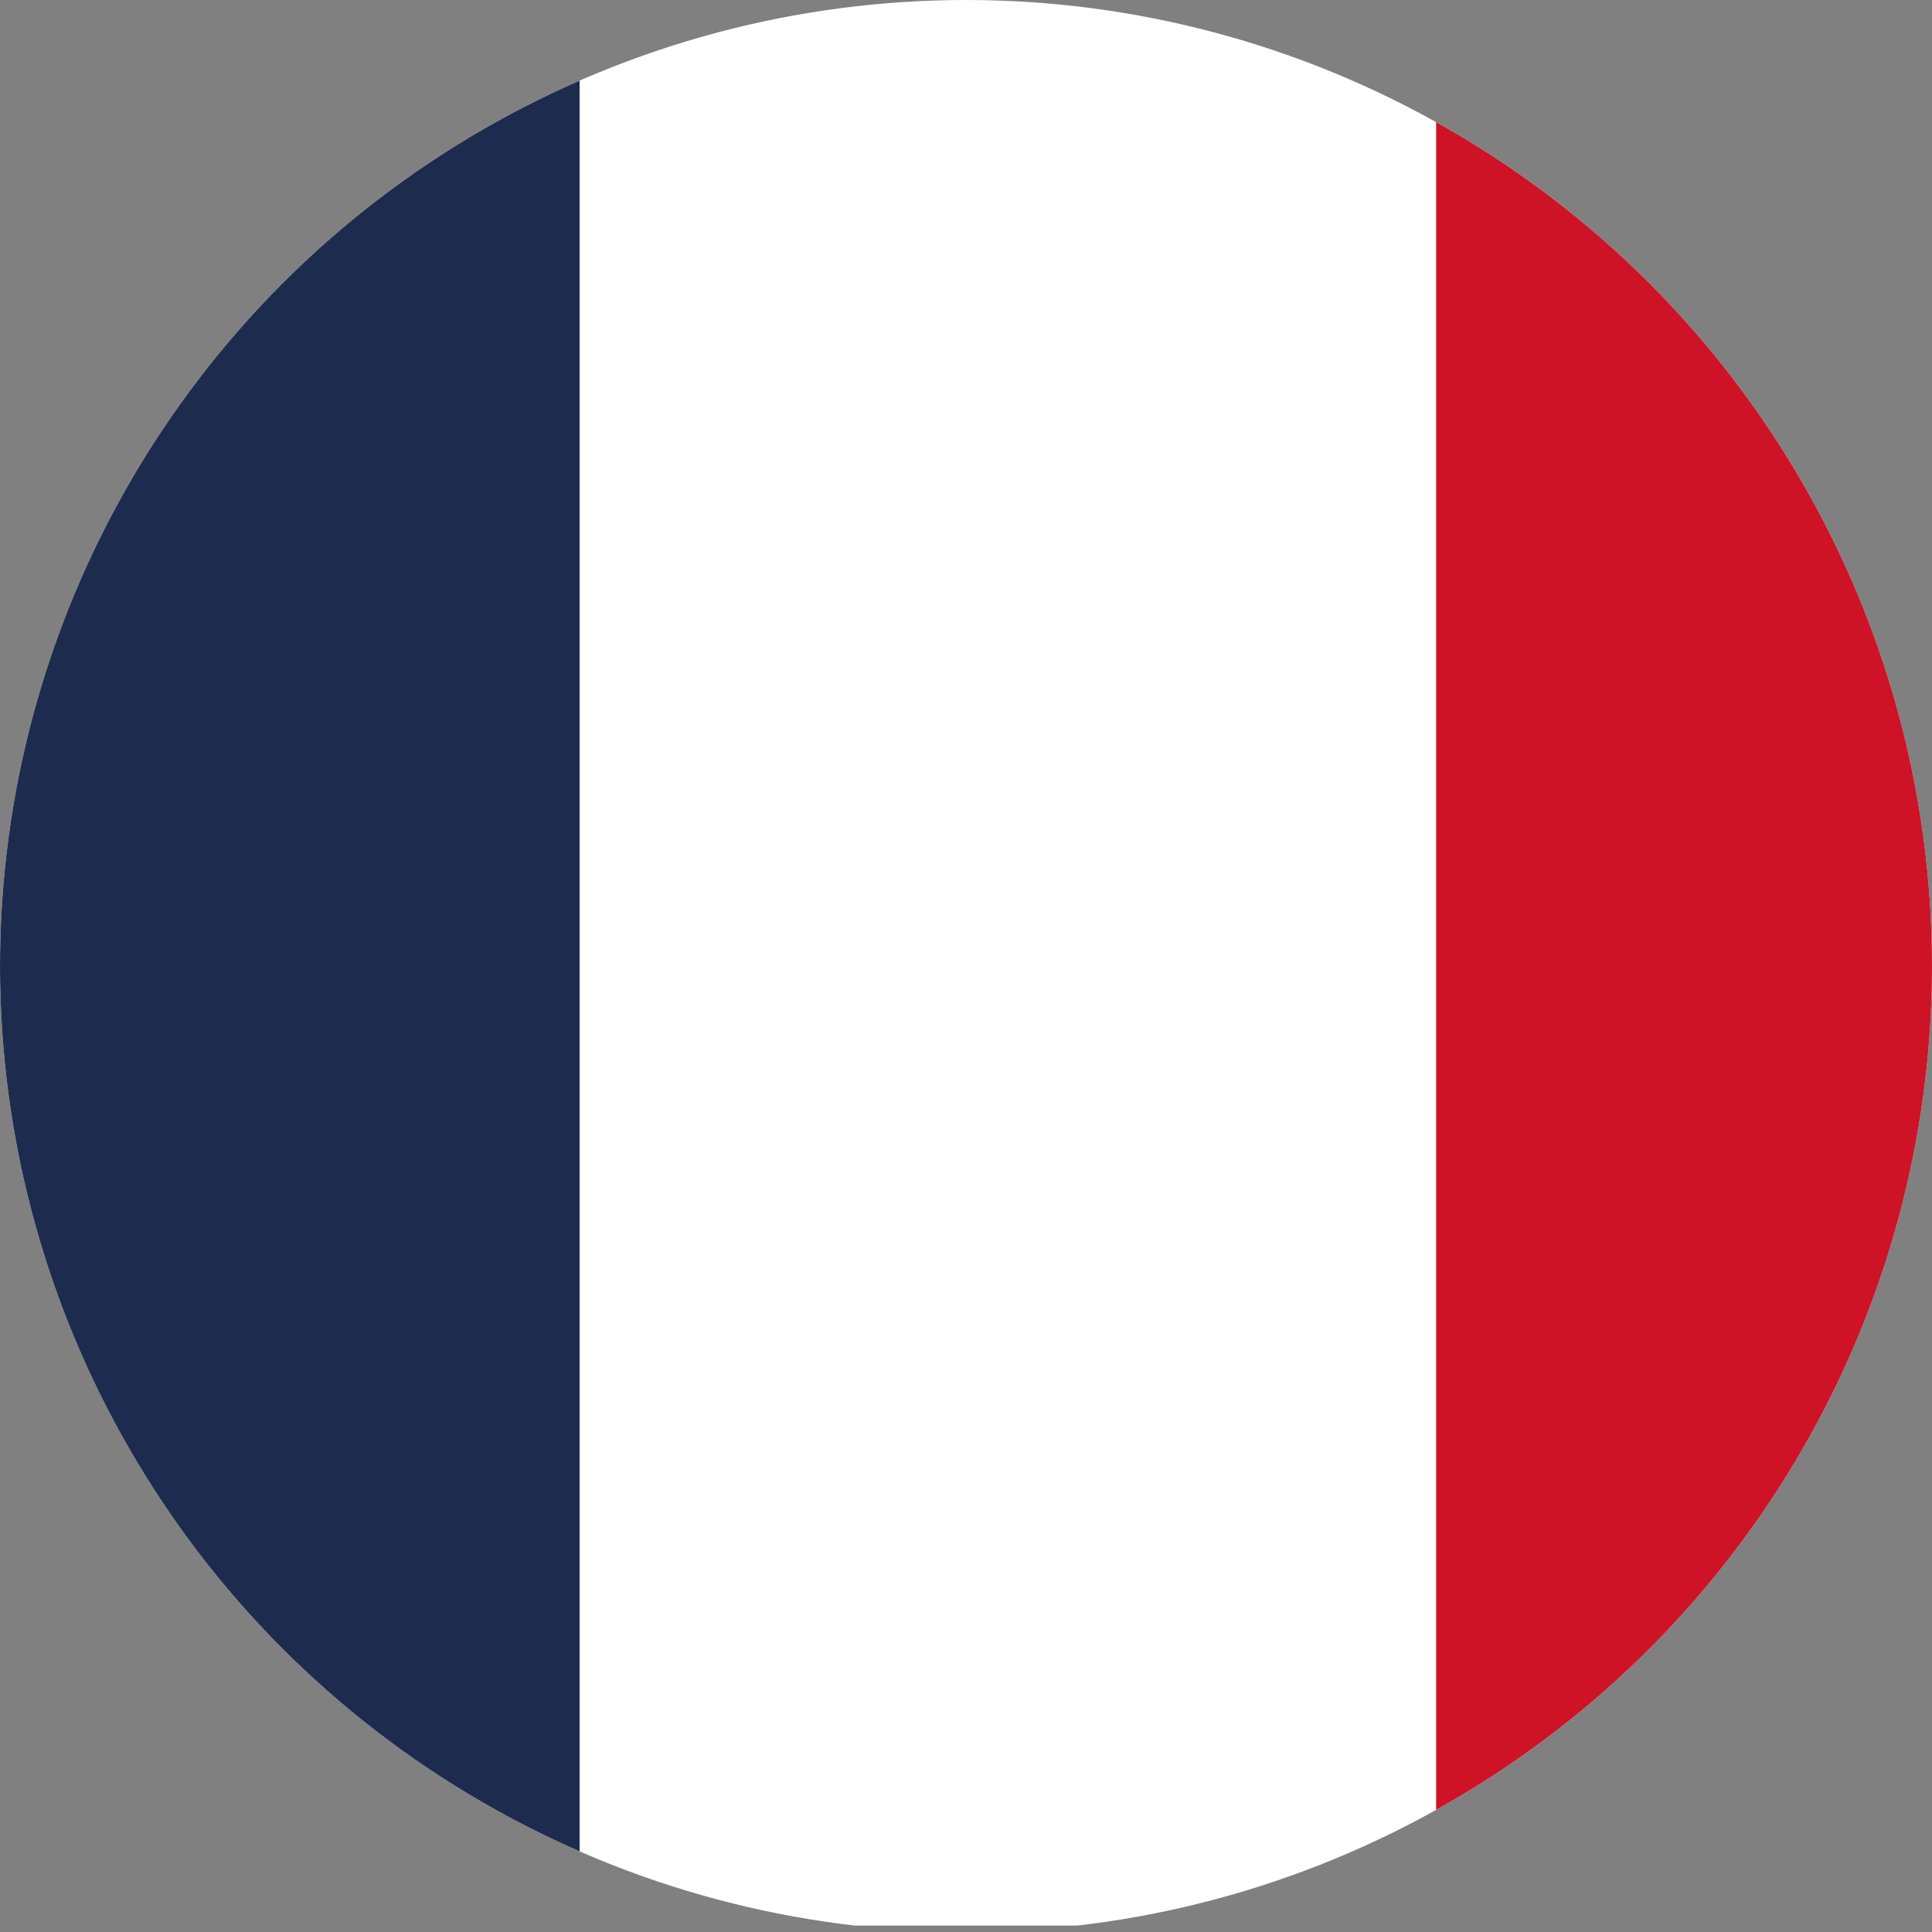 <?xml version="1.0" encoding="utf-8"?>
<!-- Generator: Adobe Illustrator 24.0.2, SVG Export Plug-In . SVG Version: 6.00 Build 0)  -->
<svg version="1.1" id="Layer_1" xmlns="http://www.w3.org/2000/svg" xmlns:xlink="http://www.w3.org/1999/xlink" x="0px" y="0px"
	 viewBox="0 0 30 30" style="enable-background:new 0 0 30 30;" xml:space="preserve">
<rect x="0" y="0" width="30" height="30" fill="#808080" stroke="none"/>
<style type="text/css">
	.st0{fill-rule:evenodd;clip-rule:evenodd;fill:#FFE90C;}
	.st1{fill-rule:evenodd;clip-rule:evenodd;fill:#283374;}
	.st2{fill-rule:evenodd;clip-rule:evenodd;fill:#DA0E15;}
	.st3{fill-rule:evenodd;clip-rule:evenodd;fill:#020203;}
	.st4{fill-rule:evenodd;clip-rule:evenodd;fill:#808181;stroke:#020203;stroke-width:4.1;}
	.st5{fill-rule:evenodd;clip-rule:evenodd;fill:#FFDF0C;stroke:#020203;}
	.st6{fill-rule:evenodd;clip-rule:evenodd;fill:#243E91;stroke:#020203;}
	.st7{fill-rule:evenodd;clip-rule:evenodd;fill:#E00814;stroke:#020203;}
	.st8{fill:none;stroke:#020203;stroke-width:2.3;}
	.st9{fill-rule:evenodd;clip-rule:evenodd;fill:#155C2A;stroke:#020203;}
	.st10{fill-rule:evenodd;clip-rule:evenodd;fill:#E52521;stroke:#020203;}
	.st11{fill-rule:evenodd;clip-rule:evenodd;fill:#155C2A;stroke:#020203;stroke-width:0.14;stroke-miterlimit:10;}
	.st12{fill:none;stroke:#020203;stroke-width:2.4;}
	.st13{fill-rule:evenodd;clip-rule:evenodd;fill:#E52521;stroke:#020203;stroke-width:0.3;}
	.st14{fill-rule:evenodd;clip-rule:evenodd;fill:#CFCECD;stroke:#020203;}
	.st15{fill-rule:evenodd;clip-rule:evenodd;fill:#E00814;stroke:#020203;stroke-width:0.7;}
	.st16{fill-rule:evenodd;clip-rule:evenodd;fill:#908F8A;stroke:#020203;stroke-width:4.5;}
	.st17{fill-rule:evenodd;clip-rule:evenodd;fill:#B74F17;stroke:#020203;stroke-width:1.8;}
	.st18{fill-rule:evenodd;clip-rule:evenodd;fill:#908F8A;stroke:#020203;stroke-width:3.3;}
	.st19{fill-rule:evenodd;clip-rule:evenodd;fill:#908F8A;stroke:#020203;stroke-width:3.1;}
	.st20{fill-rule:evenodd;clip-rule:evenodd;fill:#AACCED;}
	.st21{fill-rule:evenodd;clip-rule:evenodd;fill:#B6D16C;stroke:#020203;}
	.st22{fill-rule:evenodd;clip-rule:evenodd;fill:#FFFFFF;stroke:#020203;}
	.st23{fill-rule:evenodd;clip-rule:evenodd;fill:#020203;stroke:#020203;}
	.st24{fill-rule:evenodd;clip-rule:evenodd;fill:#B74F17;stroke:#020203;}
	.st25{fill-rule:evenodd;clip-rule:evenodd;fill:#FEDE09;stroke:#FEDE09;}
	.st26{fill-rule:evenodd;clip-rule:evenodd;fill:#51A2DA;}
	.st27{fill:none;stroke:#020203;}
	.st28{fill-rule:evenodd;clip-rule:evenodd;fill:#B9E0F8;}
	.st29{fill-rule:evenodd;clip-rule:evenodd;fill:#984215;}
	.st30{fill-rule:evenodd;clip-rule:evenodd;fill:#808181;stroke:#77280F;stroke-width:3.7;}
	.st31{fill-rule:evenodd;clip-rule:evenodd;fill:#984215;stroke:#77280F;stroke-width:5.3;}
	.st32{fill:none;stroke:#77280F;stroke-width:3.5;}
	.st33{fill:none;stroke:#77280F;stroke-width:3.1;}
	.st34{fill-rule:evenodd;clip-rule:evenodd;fill:#823011;}
	.st35{clip-path:url(#SVGID_2_);}
	.st36{fill-rule:evenodd;clip-rule:evenodd;fill:#FFFFFF;}
	.st37{fill-rule:evenodd;clip-rule:evenodd;fill:#1D2C4E;}
	.st38{fill-rule:evenodd;clip-rule:evenodd;fill:#CE1327;}
</style>
<symbol  id="New_Symbol_2" viewBox="-320 -240 640 480">
	<g>
		<path class="st0" d="M-320,240h640v-480h-640V240z"/>
		<path class="st1" d="M-320,0h640v-240h-640V0z"/>
		<path class="st2" d="M-320-120h640v-120h-640V-120z"/>
	</g>
	<g>
		<path class="st3" d="M-50.4-50.8l-72.6-76.5l-1.2,1.6l72.4,76.5l1.2-1.6H-50.4z M0-63.3l-94.8-100l-1.6,1.6l94.7,100L0-63.3z"/>
		<path class="st4" d="M-94.5-162.1l-8.9-8.9l-10.1-7.6l7.6,10.1l8.9,8.9L-94.5-162.1z"/>
		<path class="st4" d="M-118.9-123l-8.9-8.9l-10.1-7.6l7.6,10.1l8.9,8.9L-118.9-123z"/>
	</g>
	<path class="st5" d="M-112.1,125.2c0,0-8-215.4,23.9-215.4s47.8,22.7,47.8,22.7l-0.4,118.4L-112.1,125.2z"/>
	<path class="st6" d="M-92.6,105.1c0-11.3-3.6-172.7,12.4-172.7s39.9,11.3,39.9,11.3l-0.4,107.1L-92.6,105.1z"/>
	<path class="st7" d="M-82.2,94.2c0-11.3,2-139.1,18-139.1h23.9l-0.4,95.7L-82.2,94.2L-82.2,94.2z"/>
	<path class="st3" d="M-113.8,124l72.4-76.5l1.3,1.6l-72.4,76.5C-112.5,125.6-113.8,124-113.8,124z"/>
	<path class="st5" d="M-135.7,81.1c0,0-20.5-208.7,41.1-208.7c51.3,0,51.3,32.9,61.6,32.9l-10.3,76.9L-135.7,81.1L-135.7,81.1z"/>
	<g>
		<path class="st8" d="M-84.8,46.4c0.4,0,16,33.7,55,55.1"/>
		<path class="st9" d="M-91.2,78.2c5.4-2.5,8.9-5.4,12-8.8c-6.2,1.3-9.4,1.8-14.8,4.4c-5.4,2.5-9.6,6.4-12.9,9.5
			C-102.9,82-96.7,80.7-91.2,78.2z"/>
		<path class="st10" d="M-77.6,57.5c0.4-0.7,0.1-1.6-0.8-2.1s-1.9-0.3-2.3,0.4c-0.4,0.7,0,1.6,0.8,2.1C-79,58.4-78,58.2-77.6,57.5z"
			/>
		<path class="st9" d="M-60.5,99.7c-2.4-6-4.9-9.9-7.9-13.6c1.3,6.6,1.9,10.1,4.3,16c2.4,6,5.8,10.8,8.6,14.6
			C-56.8,112.4-58.1,105.7-60.5,99.7z"/>
		<path class="st9" d="M-68.5,100c-0.5-6-1.7-10.6-3.3-15.3c-0.4,5.8-0.7,8.7-0.2,14.7s2.2,11.8,3.6,16.4
			C-68.3,111.8-67.9,106-68.5,100z"/>
		<path class="st9" d="M-63.3,93.2c-3.1-3.6-5.7-5.2-8.4-6.2c2.7,5,4.1,7.7,7.2,11.3c3.1,3.6,6.4,5.3,9,6.6
			C-57.4,101.9-60.2,96.8-63.3,93.2z"/>
		<path class="st9" d="M-89.5,88.2c3.6-4.3,5.4-8.5,6.8-13.2c-4.7,3.2-7.2,4.7-10.9,9.1c-3.6,4.3-5.7,9.8-7.3,14.2
			C-97.9,95.7-93.1,92.5-89.5,88.2z"/>
		<path class="st9" d="M-96.8,54.7c4.5-3.6,6.9-7.4,8.8-11.6c-5.8,2.4-8.8,3.5-13.3,7.1c-4.5,3.6-7.3,8.5-9.4,12.5
			C-107.1,60.7-101.3,58.3-96.8,54.7z"/>
		<path class="st9" d="M-75.6,56.7c-3.6-5.8-7.5-9.7-12-13.4c2.2,6.4,3.1,9.6,6.7,15.4c3.6,5.8,8.8,10.6,13,14.3
			C-69.8,68.8-71.9,62.5-75.6,56.7z"/>
		<path class="st9" d="M-71.8,56.9c-5.8-4-10.8-6.1-16.2-7.7c5,5.1,7.4,7.8,13.1,11.8s12.3,6.4,17.4,8.2C-61,66-66,60.9-71.8,56.9z"
			/>
		<path class="st9" d="M-32.7,98.5c-2.5-2.9-4.8-4.6-7.3-6.1c2.1,3.5,3.1,5.3,5.6,8.1c2.5,2.9,5.5,4.9,7.8,6.6
			C-28.1,104.9-30.2,101.4-32.7,98.5z"/>
		<path class="st9" d="M-38.2,107.1c-1.4-3.1-3-5.4-4.8-7.7c0.9,3.1,1.3,4.6,2.7,7.7c1.4,3.1,3.5,6,5.1,8.3
			C-35.9,113.2-36.8,110.1-38.2,107.1z"/>
		<path class="st11" d="M-29.8,101.5c-2.5-1.4-4.4-1.9-6.3-2c2.5,2.2,3.8,3.4,6.3,4.9s4.9,1.9,6.8,2.2
			C-24.7,105.2-27.2,103-29.8,101.5z"/>
		<path class="st9" d="M-64.7,85.3c-4.5-2.7-8.2-4.3-12.1-5.7c4.1,3.3,6.2,5,10.7,7.7c4.5,2.7,9.3,4.6,13,6.1
			C-56.1,91.3-60.2,88-64.7,85.3z"/>
		<path class="st9" d="M-51.5,81.3c-6-3.6-11.1-5.3-16.4-6.6c5.2,4.9,7.8,7.4,13.8,11c6,3.6,12.5,5.5,17.7,7
			C-40.3,89.8-45.5,84.9-51.5,81.3z"/>
		<path class="st12" d="M-92.1,22.7c0.4,0.2-3.3,32,21,65"/>
		<path class="st10" d="M-54.9,89.6c0.4-0.7,0.1-1.6-0.8-2.1c-0.8-0.5-1.9-0.3-2.3,0.4c-0.4,0.7,0,1.6,0.8,2.1
			C-56.3,90.5-55.3,90.3-54.9,89.6z"/>
		<path class="st10" d="M-44.1,95.9c0.4-0.7,0.1-1.6-0.8-2.1c-0.8-0.5-1.9-0.3-2.3,0.4c-0.4,0.7,0,1.6,0.8,2.1
			C-45.5,96.8-44.5,96.6-44.1,95.9z"/>
		<path class="st10" d="M-74.2,74.7c0.3-0.5-0.2-1.3-1.2-1.8s-1.9-0.4-2.2,0.1c-0.3,0.5,0.2,1.3,1.2,1.8S-74.5,75.2-74.2,74.7z"/>
		<path class="st10" d="M-71,76.1c0.3-0.5-0.2-1.3-1.2-1.8s-1.9-0.4-2.2,0.1c-0.3,0.5,0.2,1.3,1.2,1.8S-71.3,76.6-71,76.1z"/>
		<path class="st10" d="M-72.9,73.1c0.3-0.5-0.2-1.3-1.2-1.8s-1.9-0.4-2.2,0.1c-0.3,0.5,0.2,1.3,1.2,1.8S-73.2,73.6-72.9,73.1z"/>
		<path class="st13" d="M-67.3,72.7c0.4-0.8,0-1.8-1-2.3s-2-0.2-2.4,0.7s0,1.8,1,2.3S-67.7,73.6-67.3,72.7L-67.3,72.7z"/>
		<path class="st13" d="M-65,75.1c0.3-0.8,0-1.8-1-2.3s-2-0.2-2.5,0.6s0,1.9,1,2.4s2,0.1,2.4-0.7H-65z"/>
		<path class="st13" d="M-64.5,74c0.4-0.8,0-1.9-1-2.3s-2-0.2-2.4,0.6s0,1.8,1,2.3S-64.9,74.8-64.5,74z"/>
	</g>
	<path class="st6" d="M-115.2,59.1c0-11-20.5-131.8,30.9-164.7c20.5-11,51.3,11,51.3,0l-10.3,87.9L-115.2,59.1z"/>
	<path class="st7" d="M-94.6,37.1c0-11-10.3-98.8,20.6-120.8c20.5-21.9,71.9-16,71.9-16l-41.1,81.9L-94.6,37.1L-94.6,37.1z"/>
	<path class="st3" d="M-136.2,82l94.8-100l1.7,1.6l-94.8,99.9l-1.6-1.6L-136.2,82z"/>
	<path class="st14" d="M-150.8,93.9l6-1.1l1.8-1.8c-0.2,0,1.8-1.8-0.7-4.2c-2.5-2.5-6,1.1-6,1.1s1.1-6,4.6-9.6
		c3.5-3.5,7.8-2.8,7.8-2.8s-4,3.3-1.1,6c3,2.7,4.2,0.7,4.2,0.7l3.5-3.5l2.5,2.5l-14.2,14.2l-1.1,6l-9.1,1.5L-150.8,93.9L-150.8,93.9
		z"/>
	<path class="st14" d="M-136.8,135.9l7.3-11.3l9.2-2.5l-6-3.9l11,0.4l5-3.6l1.8,2.8l-5,3.6l-3.9,11l-1.1-7.4l-5.7,8.2L-136.8,135.9
		L-136.8,135.9z"/>
	<path class="st7" d="M-107.2,129.1c0-0.6-0.8-1.1-1.7-1.1c-0.9,0-1.8,0.5-1.8,1.1c0,0.6,0.8,1.1,1.8,1.1
		C-108,130.2-107.2,129.7-107.2,129.1z M-109.7,126.7c0-10.7,8.4-56.3,9-57.5c0-1.3-1.9-1.9-2.8-0.3c-2.6,5.2-8.3,48-8.5,58
		c-0.1,4.1,1.5,4.4,3.3,4.4c1.5-0.1,3.3-1.1,3.3-2.4C-105.4,127.5-107.7,126.4-109.7,126.7z"/>
	<path class="st6" d="M-104,118.4c-0.3-0.6-1.3-0.9-2.2-0.7c-0.9,0.2-1.4,0.9-1.1,1.5c0.3,0.6,1.3,0.9,2.2,0.7
		C-104.2,119.8-103.7,119.1-104,118.4z M-107.5,116.7c2.8-21.6-6.5-54.9-6.4-56.2c-0.6-1.3-2.8-1.4-2.8,0.5
		c-0.5,1.2,10.2,31.3,7.2,56.6c1.9,4.1,3.6,4.1,5.3,3.5c1.4-0.4,2.6-1.9,2-3.2C-103.1,116.4-105.8,115.8-107.5,116.7z"/>
	<path class="st15" d="M-133.3,88.5c0-1-1-2-2.2-2s-2.2,1-2.2,2s1,1.8,2.2,1.8S-133.4,89.5-133.3,88.5L-133.3,88.5z M-136.5,84.5
		c0-17.9,10.5-93.9,11.3-95.8c0-2.2-2.3-3.2-3.5-0.4c-3.3,8.7-10.4,80-10.7,96.6c-0.1,6.9,1.9,7.4,4.2,7.3c1.9-0.1,4.1-1.9,4.1-4
		C-131.1,85.8-134,83.9-136.5,84.5L-136.5,84.5z"/>
	<path class="st6" d="M-127.9,79.3c-0.4-1-1.7-1.5-2.8-1.1c-1.1,0.3-1.8,1.5-1.4,2.4c0.4,1,1.7,1.5,2.9,1.2
		C-128.1,81.4-127.5,80.3-127.9,79.3z M-132.5,76.4c2.8-34.2-10-87.3-9.9-89.4c-0.8-2.1-3.6-2.4-3.6,0.7c-0.5,2,13.9,50,10.9,90
		c2.6,6.6,4.7,6.5,6.9,5.7c1.7-0.7,3.2-3,2.4-5C-126.8,76-130.3,75.1-132.5,76.4L-132.5,76.4z"/>
	<g>
		<path class="st3" d="M50.4-50.8l72.5-76.5l1.3,1.6L51.7-49.2L50.4-50.8z M0-63.3l94.8-100l1.6,1.6L1.7-61.7L0-63.3z"/>
		<path class="st4" d="M94.5-162.1l8.9-8.9l10.1-7.6l-7.6,10.1l-8.9,8.9L94.5-162.1z"/>
		<path class="st4" d="M118.9-123l8.9-8.9l10.1-7.6l-7.6,10.1l-8.9,8.9L118.9-123z"/>
	</g>
	<g>
		<path class="st5" d="M112.1,125.2c0,0,8-215.4-23.9-215.4S40.3-67.6,40.3-67.6l0.4,118.4L112.1,125.2z"/>
		<path class="st6" d="M92.6,105.1c0-11.3,3.6-172.7-12.4-172.7S40.3-56.2,40.3-56.2l0.4,107.1L92.6,105.1z"/>
		<path class="st7" d="M82.2,94.2c0-11.3-2-139.1-18-139.1H40.3l0.4,95.7L82.2,94.2L82.2,94.2z"/>
		<path class="st3" d="M113.8,124L41.4,47.5l-1.3,1.6l72.4,76.5C112.5,125.6,113.8,124,113.8,124z"/>
		<g>
			<path class="st9" d="M56.7,64.9c0,0,20.3-26,30.1-46.2c9.8-20.2,21.2-50.9,21.2-50.9s-6.5,30.3-18.8,54.5
				C73,52.9,56.6,63.2,56.7,64.9z"/>
			<path class="st9" d="M56,85.6c0,0,22.6-32.2,33-56.1c10.3-23.9,21.8-59.8,21.8-59.8s-5.6,34.5-18.7,63.4
				C74.8,69.5,55.8,83.7,56,85.6z"/>
			<path class="st9" d="M75.5,117.5c0,0,16-47.7,20.9-77.2c4.9-29.5,7.8-70.1,7.8-70.1s3.1,34.1-3.5,70.3
				C91.7,86.8,74.8,116,75.5,117.5z"/>
			<path class="st9" d="M61.1,119.6c0,0,22.2-42.4,30.8-71.1c8.6-28.8,16.7-70.4,16.7-70.4s-1.2,37.8-12.3,72.8
				C81.4,95.4,60.6,117.7,61.1,119.6z"/>
			<path class="st9" d="M87.8,106.2c0,0,11-45.6,13.8-72.8c2.8-27.2,3.5-64,3.5-64s3.8,29.7,0,63.2C99.6,75.6,87.2,105,87.8,106.2z"
				/>
			<path class="st9" d="M58.6,104.9c0,0,21.5-36.3,30.2-61.6c8.7-25.4,17.2-62.5,17.2-62.5s-2.1,34.4-13.2,65.2
				C77.8,85,58.2,103.1,58.6,104.9z"/>
			<path class="st9" d="M54.6,79.6c0,0,22.6-28.8,33-50.8c10.3-22.1,21.8-55.6,21.8-55.6s-5.6,32.8-18.7,59.4
				C73.4,66.1,54.4,77.8,54.6,79.6z"/>
			<path class="st9" d="M57.5,92.8c0,0,20.8-33.8,29.9-58.3c9.1-24.5,18.7-60.9,18.7-60.9s-3.9,34.5-15.4,64.1
				C75.4,75.2,57.3,91,57.5,92.8z"/>
			<path class="st9" d="M80.1,116.7c0,0,13.4-46.7,16.7-75.2c3.3-28.5,4.2-67.6,4.2-67.6s4.8,32.3,0.2,67.4
				C94.5,86.3,79.3,115.4,80.1,116.7z"/>
			<path class="st9" d="M61.7,128.4c0,0,19.6-44,26.6-73.4c7.1-29.4,13.1-71.5,13.1-71.5s0.5,37.7-8.7,73.5
				C80.1,102.6,61.1,126.5,61.7,128.4z"/>
			<path class="st9" d="M92.8,102.8c0,0,8.4-43.8,9.6-69.7c1.2-26-0.1-60.8-0.1-60.8s5.5,28,3.6,60
				C102.9,73.3,92.2,101.7,92.8,102.8z"/>
			<path class="st9" d="M59.2,110.2c0,0,19.6-37.9,26.6-63.9c7.1-26,13.1-63.6,13.1-63.6s0.5,34.4-8.7,65.9
				C77.6,88.8,58.6,108.5,59.2,110.2z"/>
		</g>
		<path class="st5" d="M135.7,81.1c0,0,20.5-208.7-41.1-208.7c-51.3,0-51.3,32.9-61.6,32.9l10.3,76.9L135.7,81.1L135.7,81.1z"/>
		<path class="st6" d="M115.2,59.1c0-11,20.5-131.8-30.9-164.7c-20.5-11-51.3,11-51.3,0l10.3,87.9L115.2,59.1z"/>
		<path class="st7" d="M94.6,37.1c0-11,10.3-98.8-20.6-120.8c-20.5-21.9-71.9-16-71.9-16l41.1,81.9L94.6,37.1L94.6,37.1z"/>
		<path class="st3" d="M136.2,82L41.4-18l-1.7,1.6l94.8,99.9l1.7-1.6V82z"/>
		<path class="st14" d="M150.8,93.9l-6-1.1L143,91c0.2,0-1.8-1.8,0.7-4.2c2.5-2.5,6,1.1,6,1.1s-1.1-6-4.6-9.6
			c-3.5-3.5-7.8-2.8-7.8-2.8s4,3.3,1.1,6c-3,2.7-4.2,0.7-4.2,0.7l-3.5-3.5l-2.5,2.5l14.2,14.2l1.1,6l9.1,1.5L150.8,93.9L150.8,93.9z
			"/>
		<path class="st14" d="M136.8,135.9l-7.3-11.3l-9.2-2.5l6-3.9l-11,0.4l-5-3.6l-1.8,2.8l5,3.6l3.9,11l1.1-7.4l5.7,8.2L136.8,135.9
			L136.8,135.9z"/>
		<path class="st7" d="M107.3,129.1c0-0.6,0.8-1.1,1.7-1.1c0.9,0,1.8,0.5,1.8,1.1c0,0.6-0.8,1.1-1.8,1.1S107.3,129.7,107.3,129.1z
			 M109.8,126.7c0-10.7-8.4-56.3-9-57.5c0-1.3,1.9-1.9,2.8-0.3c2.6,5.2,8.3,48,8.5,58c0.1,4.1-1.5,4.4-3.3,4.4
			c-1.5-0.1-3.3-1.1-3.3-2.4C105.5,127.5,107.8,126.4,109.8,126.7z"/>
		<path class="st6" d="M104,118.4c0.3-0.6,1.3-0.9,2.2-0.7c0.9,0.2,1.4,0.9,1.1,1.5c-0.3,0.6-1.3,0.9-2.2,0.7
			C104.2,119.8,103.7,119.1,104,118.4z M107.5,116.7c-2.8-21.6,6.5-54.9,6.4-56.2c0.6-1.3,2.8-1.4,2.8,0.5
			c0.5,1.2-10.2,31.3-7.2,56.6c-1.9,4.1-3.6,4.1-5.3,3.5c-1.4-0.4-2.6-1.9-2-3.2C103.1,116.4,105.8,115.8,107.5,116.7z"/>
		<path class="st15" d="M133.4,88.5c0-1,1-2,2.1-2c1.2,0,2.2,1,2.2,2s-1,1.8-2.2,1.8S133.4,89.5,133.4,88.5z M136.4,84.5
			c-2.4-32.1-6.1-64-11.2-95.8c0-2.2,2.3-3.2,3.5-0.4c3.3,8.7,10.4,80,10.7,96.6c0.1,6.9-1.9,7.4-4.2,7.3c-1.9-0.1-4.1-1.9-4.1-4
			C131.1,85.8,134,83.9,136.4,84.5L136.4,84.5z"/>
		<path class="st6" d="M127.9,79.3c0.4-1,1.7-1.5,2.8-1.1c1.1,0.3,1.8,1.5,1.4,2.4c-0.4,1-1.7,1.5-2.9,1.2
			C128.1,81.4,127.5,80.3,127.9,79.3z M132.5,76.4c-2.8-34.2,10-87.3,9.9-89.4c0.8-2.1,3.6-2.4,3.6,0.7c0.5,2-13.9,50-10.9,90
			c-2.6,6.6-4.7,6.5-6.9,5.7c-1.7-0.7-3.2-3-2.4-5C126.8,76,130.3,75.1,132.5,76.4L132.5,76.4z"/>
	</g>
	<g>
		<path class="st7" d="M-32.9-182.6c9.5-5.9,21.3-5.9,30.8,0v87.9h-20.5C-12.4-127.6-12.4-160.6-32.9-182.6L-32.9-182.6z"/>
		<path class="st6" d="M-16.7-96.6c0-61.9-14.9-75.7-14.9-88.2c6.2,0,10.3,5.8,14.9,13.8c6.2,12.5,6.8,75.4,6.2,74.4H-16.7z"/>
		<path class="st6" d="M-29.1-96.6c-0.3-36.2-15.7-69.7-12.8-77.1c3.3-6.7,12.8,15.2,25.2,2.8c6.2,12.4,6.8,75.3,6.2,74.4
			L-29.1-96.6L-29.1-96.6z"/>
		<path class="st5" d="M-27.7-91.4c0-40.7-14.2-43.4-14.2-54.3c6.2,0,14.2,5.9,14.2,5.4c6.2,8.2,6.8,49.5,6.2,48.9H-27.7z"/>
		<path class="st5" d="M-40.1-91.4c-0.3-23.8-15.3-44-12.4-48.9c3.3-4.3,12.4,8.2,24.8,0c6.2,8.2,6.8,49.5,6.2,48.9H-40.1z"/>
		<path class="st7" d="M32.9-182.6c-9.5-5.9-21.3-5.9-30.8,0v87.9h20.5C12.4-127.6,12.4-160.6,32.9-182.6L32.9-182.6z"/>
		<path class="st6" d="M16.7-96.6c0-61.9,14.9-75.7,14.9-88.2c-6.2,0-10.3,5.8-14.9,13.8c-6.2,12.5-6.8,75.4-6.2,74.4H16.7z"/>
		<path class="st6" d="M29.1-96.6c0.3-36.2,15.7-69.7,12.8-77.1c-3.3-6.7-12.8,15.2-25.2,2.8c-6.2,12.4-6.8,75.3-6.2,74.4L29.1-96.6
			L29.1-96.6z"/>
		<path class="st5" d="M27.7-91.4c0-40.7,14.2-43.4,14.2-54.3c-6.2,0-14.2,5.9-14.2,5.4c-6.2,8.2-6.8,49.5-6.2,48.9H27.7z"/>
		<path class="st5" d="M40.1-91.4c0.3-23.8,15.3-44,12.4-48.9c-3.3-4.3-12.4,8.2-24.8,0c-6.2,8.2-6.8,49.5-6.2,48.9H40.1z"/>
	</g>
	<g>
		<path class="st16" d="M-78.4-101.6l-10.8-7.8l10.8-7.8l5.4,3.9l2.7-3.9l2.7-7.8l2.7,7.8l2.7,3.9H82v7.8H-62.2l-2.7,3.9
			c0,3.9,0.6,7.8,2.7,7.8h10.8c0,3.9-5.4,11.7-16.1,11.7c-10.8,0-16.1-7.8-16.1-11.7H-73c2.1,0,2.7-3.9,2.7-7.8l-2.7-3.9
			L-78.4-101.6L-78.4-101.6z"/>
		<path class="st17" d="M-46.8-120.4h94.3v-4.8h-94.2L-46.8-120.4z M-46.8-115.6h94.3v-4.8h-94.2L-46.8-115.6z M-46.8-110.9h94.3
			v-4.8h-94.2L-46.8-110.9z M-46.8-106.1h94.3v-4.8h-94.2L-46.8-106.1z M-46.8-101.3h94.3v-4.8h-94.2L-46.8-101.3z M-46.8-96.5h94.3
			v-4.8h-94.2L-46.8-96.5z M-46.8-91.7h94.3v-4.8h-94.2L-46.8-91.7z"/>
		<path class="st18" d="M-42.3-91.5l34.4-33.5h4.9l-34.4,33.5L-42.3-91.5L-42.3-91.5z"/>
		<path class="st18" d="M-42.3-125.9l34.4,33.5h4.9l-34.4-33.5L-42.3-125.9L-42.3-125.9z"/>
		<path class="st19" d="M-41.3-91.5v-33.5h5v33.5C-36.4-91.5-41.3-91.5-41.3-91.5z"/>
		<path class="st18" d="M2-91.5l34.4-33.5h4.9L6.9-91.5L2-91.5L2-91.5z"/>
		<path class="st18" d="M2-125.9l34.4,33.5h4.9L6.9-125.9L2-125.9L2-125.9z"/>
		<path class="st19" d="M37.5-91.5v-33.5h5v33.5C42.4-91.5,37.5-91.5,37.5-91.5z"/>
		<path class="st19" d="M3.1-91.5v-33.5h5v33.5C8-91.5,3.1-91.5,3.1-91.5z"/>
		<path class="st19" d="M-6.9-91.5v-33.5h5v33.5C-2-91.5-6.9-91.5-6.9-91.5z"/>
	</g>
	<g>
		<path class="st5" d="M69.8,4.1c0-54.6-32.2-98.8-71.9-98.8S-74.1-50.4-74.1,4.1S-41.9,103-2.1,103S69.8,58.7,69.8,4.1L69.8,4.1z
			 M59.5,4.1c0-48.5-27.6-87.9-61.7-87.9S-63.8-44.4-63.8,4.1C-63.8,52.7-36.2,92-2.1,92S59.5,52.7,59.5,4.1L59.5,4.1z"/>
		<path class="st5" d="M25.9,95.2c-8.6,5-18.1,7.8-28,7.8s-19.4-2.8-28-7.8l4.1-10.2c14.8,9.1,33.1,9.1,48,0L25.9,95.2L25.9,95.2z"
			/>
		<path class="st5" d="M26.1-84.3c-8.6-5-18.1-7.8-28-7.8s-19.4,2.8-28,7.8l4.1,10.2c14.8-9.1,33.1-9.1,48,0L26.1-84.3L26.1-84.3z"
			/>
	</g>
	<path class="st20" d="M59.6,4.1c0-48.5-27.7-87.8-61.7-87.8S-63.7-44.4-63.7,4.1s27.6,88,61.6,88S59.6,52.7,59.6,4.1L59.6,4.1z"/>
	<path class="st21" d="M59.5,4.1c0.6-16.5-2.7-24.6-6.9-41.7c-1.1-1.9-6.4,4-9.5,6.9s-4.5-2.6-8.5,1.9c-3.9,4.6-6.4-1.2-9.3,2.6
		s-29.8,4.3-29.8,4.7c2.7,1.4,16.4-0.1,14.2,6.9c-2.5,7.3-18,0.2-20.1,9.5c-1.4,9.3-31.1,9.7-33.2,11.9c0.9-3.5,23.1-5,22.6-14
		c-0.5-3.7-21.9-4.8-24-7.9c-1.7-3.9,16.8,1.1,17.5-3.7c0-2-2.7,0-12.4-3.1c-4.9-1.5,8.9-6.4,3.7-9.1c-5.2-2.7-16.4-3.8-15.9-5
		c1.7-5.6,25.9-12.2,23.5-13.1c-8.6-4.1-13.1-6.8-17.2-9.1c-12.1,18.1-18.4,39.9-18,62.1c18.4,7.1,14.5,8.6,48.5,8.6
		S29.9,11.3,59.5,4.1L59.5,4.1z"/>
	<path class="st22" d="M59.5,4.1C54.9,4.1,50,2,45,2c-5,0-10.2,2.2-15.4,2.2S18.5,1.3,13.1,1.3C7.7,1.3,3,4.1-2.4,4.1
		S-13.2,2-18.5,2s-10.6,2.2-15.8,2.2S-44.5,2-49.5,2s-9.7,2.2-14.3,2.2c0,12.1,1.7,23.6,4.9,34.2c15.7-1.2,6.4,9.7,15.7,9.7
		c5.5,0.3,10.8-1.9,14.7-6.1c1.4,0,8.4,7.1,16.2,6.1c7.8-1,4.9-16.9,15.3-17.7c5.2-4.2,8.3-6.9,15.5-8.6c10.3-1,39.7,1.6,39.8,0.1
		C59.1,16,59.5,10.1,59.5,4.1L59.5,4.1z"/>
	<path class="st23" d="M7.2-47c0,2.7,2.7,4.6,2.7,8.9s-2.4,4.5-2.5,8.5c0,1.7,2.1,3.4,3,3.6c0.9,0.2,1.7-3.6,1.7-4.4s-0.9,2-1.7,2.1
		c-0.8,0-2.5-0.3-2.5-1.1c0-1.6,3-3.6,2.7-9.1c-0.2-5.4-2.5-7-2.5-8.6c0-1.6,1-6.1,1-6.1S7.2-49.7,7.2-47L7.2-47z"/>
	<path class="st23" d="M15.8-46.6c0,2.7-2.7,4.6-2.7,8.9s2.4,4.5,2.5,8.5c0.2,1.9-2.4,3.2-3.3,3.3c-0.9,0.1-2-3.8-2-4.6
		s1.1,2.5,1.9,2.5c0.8,0,2.9-0.3,2.9-1.1c0-1.6-3-3.6-2.7-9.1c0.2-5.4,2.5-7,2.5-8.6c0-1.6-1-6.1-1-6.1S15.8-49.3,15.8-46.6
		L15.8-46.6z"/>
	<path class="st3" d="M13-24.9c0-1.3-0.7-2.4-1.5-2.4s-1.4,1.1-1.4,2.5s0.6,2.4,1.4,2.4S13-23.5,13-24.9z M30-33.9h0.4v-19.5h-0.5
		L30-33.9z M34.1-32.3h0.5V-52h-0.5V-32.3z"/>
	<path class="st3" d="M32.6-41.2v0.5l4-0.7v-0.5L32.6-41.2z"/>
	<path class="st24" d="M-24.6-46.9c0,0,15.1-7.1,18.4-11.3c3.2-4.2,2-4.2,2-4.2l33.5-1.4c0,2.1,5.9,2.1,7.3,7.1
		c1.3,4.9,1.3,6.3,1.3,6.3l-10.5-3.5l0.6,6.3h-9.2l-1.3-6.3l-19.7,0.7L-1-36.3L-4.9-37l-0.6-16.1C-6.2-53.1-23.9-48.2-24.6-46.9
		L-24.6-46.9z"/>
	<path class="st25" d="M-54.9,54.1c0,0,21.9,6.9,53.4,6.4c31.6-0.5,53.4-7.9,53-7.9s-6,11.4-6,11.4S23.2,70.5-2,71
		c-25.1,0.5-46.9-5-46.4-5.5L-54.9,54.1L-54.9,54.1z"/>
	<path class="st26" d="M-14,70.2l13.6,0.2l0.2-7.9l-13.6-0.3L-14,70.2z M-45.2,65.9L-50,58l16.2,2l-1.3,7.7l-10.1-2L-45.2,65.9z
		 M-31.5,68.9l13.6,1.1l0.6-7.8L-30.8,61L-31.5,68.9z M17.4,69.6l-13.5,1l-0.5-8l13.5-0.8L17.4,69.6z M46.6,64.6l4.9-9.6l-14.6,3.6
		l1.6,7.7l8-1.6L46.6,64.6z M34.8,67.6l-13.4,1.7l-1-7.8l13.5-1.8L34.8,67.6z"/>
	<path class="st5" d="M-1.5,49.6L-2.9,58l-4.4-7.1l1.6,8.4l-6.6-4.8l4.4,7l-7.8-1.7l6.7,4.7l-7.8,1.5l7.8,1.6l-6.7,4.7l7.8-1.7
		l-4.5,7l6.6-4.8l-1.6,8.4l4.4-7.1l1.4,8.4L0,74.1l4.3,7.1l-1.6-8.4l6.6,4.8l-4.5-7l7.8,1.7L6,67.6l7.8-1.6L6,64.4l6.7-4.7l-7.8,1.7
		l4.5-7l-6.6,4.8l1.6-8.4L0,58L-1.5,49.6z"/>
	<path class="st5" d="M10.1,71.3c0-4.6-3.8-8.4-8.4-8.4s-8.4,3.7-8.4,8.4s3.8,8.4,8.4,8.4S10.1,75.9,10.1,71.3L10.1,71.3z"/>
	<path class="st3" d="M0.7,69.4c0-0.5-1.3-1-2.8-1s-2.8,0.5-2.8,1s1.2,1,2.8,1S0.7,70,0.7,69.4z M6.7,69.4c0-0.5-0.9-1-2-1
		s-2.2,0.5-2.2,1c0,0.6,1,1,2.1,1S6.7,70,6.7,69.4z"/>
	<path class="st27" d="M0.4,66L1,65.6c-1.4,0.9-0.8,0.5,1.4-1.6c1.3,0.7,1.5,1.4,2.3,2.3"/>
	<path class="st27" d="M-5.2,61.5l0.5-0.5c-1.1,1.2-0.6,0.6,1.9-1c2.3-0.3,4.7,0.7,6.1,2.5"/>
	<path class="st28" d="M-38.6,45.2c0,0,1-8-5.1-18c-6-9.9-5.1-6.4-5.1-6.4s2.8-5.5,2.3-5.5s-4.7,5-4.7,5l-5-5.5c0,0,4.6,8.5,4.1,8.5
		s-1.4,3-1.4,3l3.7,1.5c0,0,5.6,10.4,5.6,9.9s-16.7-11.4-16.7-11.4L-38.6,45.2L-38.6,45.2z M-34.9,42.2c-0.5,0,2.3-8,4.7-12
		c2.3-4,2.3-8.9,2.3-8.9l7.9-4l-10.2,15.4l6.5-2.4L-34.9,42.2L-34.9,42.2z M-34.9,21.3c0,0,5.6-6,6-8s0.5-6.4,0.5-6.4l-2.3,5
		L-34,7.4c0,0,2.4,7,1.9,7.5s-3.7-2.5-3.7-2.5s1.4,4,1.4,4.4S-34.4,19.8-34.9,21.3z M-62.8,7.4c1.9,1.5,5.6,2.5,5.6,2.5
		s-2.3-4-2.8-4S-61.8,5.9-62.8,7.4L-62.8,7.4z M1.3,29.2c0,0,12.1-7.4,12.1-7.9s-7.9,3.5-7.9,3.5L1.3,29.2z M-20.5,44.7
		c1-0.5,17.7-14.4,17.2-14.4s-7.4,4-7.4,3.4v-3.4l-3.8,7.9l-0.9-3l-5,9.5H-20.5z M-16.3,22.3l4.6-9.4l4.7,1
		C-7,13.9-15.8,22.3-16.3,22.3L-16.3,22.3z M-1.9,28.3l0.5-9c0,0,2.7-2.5,2.7-2S-1.4,27.8-1.9,28.3z"/>
	<path class="st29" d="M-137.4,150.5c0,0,21,11.6,44.9,20.2c17.6,6.5,35.7,11.3,54.2,14.4c7,0,19.2-17.8,21.2-17.8s10.1,5,20.3,5
		s16.1-8,18.2-8h18.2c2,0-6.1,19.8,0,18.8c3-0.5,28.8-4.5,52.8-12.2c24-7.8,58-21.6,58-21.6S94.9,142,80,144.1c-2-1,0-13-3-7.7
		c-4.6,1-21.7,3.7-24.7,3.7s-8.7-3.4-16.8-5.4c-8-2-18.2-5-18.2-5L30.5,109l-16.2-8c0,0-10.1,23.8-14.2,23.8S-5.9,108-11,109
		c-5,1-7,15.8-11.1,19.8c-4,3.9-25.4,5.4-33.5,7.3c-8,2-21.1,3.5-28.2,5.5c-7,2-14.2-5-17.2-5s4,6,1,7s-5-3-7-3s-23.3,4-25.3,5
		s5,4.9,3,4.9H-137.4L-137.4,150.5z"/>
	<path class="st30" d="M13.5,160.4c0-5.5-4.5-10-10.1-10s-10.1,4.5-10.1,10c0,5.5,4.5,10,10.1,10S13.5,165.9,13.5,160.4z"/>
	<path class="st31" d="M-37.7,158.5c1.8,2.1,4,5.3,9.9,5.3c1.4,0.5,1.4,3.7,4.5,3.7c3.2,0,2.2-3.2,4.5-4.3
		c2.2-1.1,20.7,1.1,20.7,1.1s1.8-1.6,1.8-3.7s-1.4-3.7-1.8-3.7s-18.4,1.6-19.8,1.1c-1.4-0.5-2.2-1.1-5.4-1.1c-3.1,0-4,3.7-6.3,3.7
		S-34.1,161.2-37.7,158.5L-37.7,158.5z"/>
	<path class="st32" d="M17.1,159.6h7.2c2.6,0,3.5-1,5.9-1.1h6.3c2.3,0.1,3.5,0.7,5.8,1.1c3.9,0.1,2.6,0.4,1.8,3.2
		c-0.7,2.1-0.8,3.1-1.8,4.3c-0.4,2.6-1.2,3.5-1.3,6.4c-0.4,2.2-1.2,3.7-0.4,6.4c1-1.8,1.4-2.6,4-2.7c2.7,0,3.8,0.1,5.4-1.1
		c1.2-1.6,2.9-1.1,5.4-1.1c2.1-0.4,2.4-1.7,4-2.7c1.9-1.3,3.2-1.6,5.8-1.6c2.2-0.5,4.1-0.8,5.4-1.6c1.2-1.6,3-2,5.4-2.1
		c1.3,0,2.4,0.2,3.6,0.5c2.1-0.1,4.2,0,6.8,0c1.7-2.3,2.1-3.2,4.9-3.2c2-1.7,3.7-1.9,5.4-2.7h6.8c2.4-0.2,3.2-1.4,5.4-2.1
		c1.9-1,3.8-1.9,5.8-2.7c1.9-0.4,3.9-0.6,5.9-0.5c1.6-1,3.7-1.1,4.9-2.1c1.9-0.5,4.4-1.1,5.8-1.6c2.4-0.4,3.3-1.3,5.4-1.6
		c1.8-0.6-0.6-1.2-1.8-1.6c-2.6,0.1-2.8,1.3-5.4,1.6c-1.3,0.9-3.4,0.8-5.4,1.6h-0.4c1.8-1.3,3.5-2.1,2.7-4.3c-2.3,0-4.2,0.4-6.3,0.5
		c-2.3,0.5-3.3,1.1-5.8,1.1c2.5,0.7,3.2-0.1,4.9-1.1c0.6-2.6-0.8-1.6-3.2-1.6c-2.1,0.9-3.3,1.9-5.8,2.1h-5.4
		c2.7-0.1,3.2-1.3,4.9-2.7c0.1-0.8,0-0.8-1.4-1.1c-1.4,1.4-3.2,1.9-5.4,2.7c-2.1,0.1-4.4,0.3-6.3,1.1c-1.3,0.1-1.1,2,1.8-1.1
		c1.8-1.2,2.4-2.2,2.2-3.2c-2.3,0.7-3.5,1.8-4.9,2.7c-2,0.8-4.2,1.2-6.3,1.1c-2.3,0.7,0.2,1.2,1.8-1.6c3.3-2.8-0.4-1.6-1.8-1.1
		c-2,0.7-4.1,1.7-5.9,2.1c-1.3,0.5-2.5,0.9-4,1.1c2.3-0.3,3.1-1.2,4-3.2c2.4-1.9-0.1-1-2.2-0.5c-1.3,1.4-3.1,2.1-4,3.7
		c-2.2,1.3-2.3,2.9-0.9-0.5c0.4-1.1,0.3-3.5,0.4-3.7c-1.6,2.1-1.3,2.7-3.1,2.7c-1.3,1-3.1,1.8-4.1,3.2c-1.7,0.2-1.8,0.9-3.6,1.6
		c1.4-2,3.3-4,4.5-5.9c2.1-1.3,2.6-2.6,4-3.7c0.6-1.2,2.2-2.1,0.5-0.5c-1.9,2.2-3.4,2.8-6.3,4.3c-1.7,1.6-2.3,2.2-4,3.7
		c-2.4,0.9-1.5,1.4,0-1.6c1.7-1.9,3-3.9,4.5-5.3c1.2-1.6,2.5-3.1,4-4.3c0.4-0.7,1.6-0.8,0-1.1c-1.3,1.5-3.3,2.4-4.9,3.7
		c-2.2,0.7-3.3,2.1-4.9,3.7c-1.1,1.9-2.8,3.3-4,4.8c-2.6,1.2,0.5-1.2,1.3-2.7c0.6-2,1.3-3.5,1.8-5.3c0.8-1.8-2.3,0.4-3.1,1.1
		c-1.8,1.4-3.8,2.3-5.9,2.7c-1.8,0.4-3.6,0.8-5.4,1.1c-2,0.6,1.1-1.5,2.3-3.7c2.3-2.5-2.2-0.4-3.6,0c-2.2,0.4-4.5,0.6-6.8,0.5
		c-2.9-0.2-0.8-0.6,0-2.1c0.9-0.8,1.5-2.6,1.3-3.2c-1.9,0.3-3.5,1-5.9,1.1c-1.9-0.7-4.1-0.5-6.3-0.5c-0.1-1.3,0.4-0.2,1.4-1.6
		c1.6-0.7,2.6-1.6,2.3-2.7h-13c-1.4-0.4,0.3-0.2,1.3-2.1c-0.6-1.7-1.3-1.1-3.2-1.1c-1.2,0.6-3.7,0.8-4.9,1.6c-1.3,0-1.2,0.4-2.2,0.5
		c3.8-3.2,1.9-2.4,4.1-4.8c0.4-0.2,1.2-0.5,0.4-0.5 M-14.3,111.6c-0.3,0-0.9,1.7-1.8,3.2c-0.6,1.9-1.5,0.8-2.3,3.7
		c0.1,3,0.2,3.5,0,6.4c-1.8,1.5-2.6,2-4,4.8c-2.3,2.2,0.4,6.1,0.8,8.9c-2,0.5-3-3.7-6-5.2c-2.2-1.8-0.3,3.6-1.4,6.8
		c-0.7,4.4-2.9-2.2-3.7-4.1c-1.5-1.2-1.9-2.7-4-0.5c0,1.6,1.3,6.2,0.8,7.1c-2.1-1.2-4.9-5-7-5.5c-2.2,0.5,0.5,4.7,0.5,7.8
		c-0.8,0.3-4-8.3-5.3-8.3c-1.3-0.1-0.7,8.3-1.3,8.1c-0.9-1.6-2.9-4.9-4.2-6.1c-2.6,0.4,0.4,5.6,0.8,7.5c0.4,2.3-2.4-4.4-3.9-4.8
		c-1.1-1.2-3.3-1.9-4-2.1c0.9,2,5.1,6,4.9,7.1c-2.5-0.1-6.3-4-8.5-4.5c-1.4,0-3.3-0.5-3.6-0.5c0.1,2.6,5.2,4.7,6,6.2
		c-2.5-0.5-7.3-3.1-8.7-5.2c-1.7-0.4-3.8-1-5.4,0c0.2,2.4,4,7,4.9,8.6c-2.3-1.2-3.4-2.1-5.9-2.7c-0.5-0.5-1.8-1.7-1.4-0.5
		c0.7,2.2,1.8,3.2,2.7,4.8c-2-0.4-2.8-1.8-4.9-3.2c-1.4-0.1-5.3-4.8-6.6-4.8c-2.2-2.1-4.9-3.5-7.6-4.3c-2.1-0.4-3.1-1-4.1-2.1
		c1,2.1,2.6,4.2,4.1,5.3c0.9,1.9,2.3,3.5,4,4.3c0.5,0.7,1.9,0.9,0.4,1.1c-1.3-1.3-3.4-2.9-4.5-3.7c-1.4-1-3-2-3.6-1.6
		c0.7,2.3,2,2.9,3.2,4.8c2.4,1.8,0,0.6-1.8,0c-1.2-1.2-3.2-2.1-4.9-3.2c-1.9-0.6-3.2-1.9-5.4-2.7c0-0.8,0.6,1.4,0.9,2.1
		c1.8,2.4,2.3,3,4.5,3.7c0.5,0.9,1.2,0.5-0.4,0.5c-1.2-1.3-2.9-2-4.5-3.2c-1.6-0.4-3.7-0.5-5.8-0.5c-2.8-0.4-2.6-0.6,0,1.1
		c1.4,1.6,2.6,1.2,2.7,3.2c-1.7-1.5-3.8-2.6-5.9-3.7c-1.7-0.1-2.2-0.5-4-0.5c0.9,1.1,1.4,2.5,2.7,3.2c1.9,2.5-1.2,0.5-1.8,0h-6.8
		c-1.2-1.8-0.1,0,0.9,1.1c1.2,0.7,2.4,1.6,2.2,2.1c-1.3-1.4-2.9-2-4-3.2c-1.2-0.4-2.7-0.6-2.7-1.1c1,1.7,2.6,2.8,3.6,4.3
		c1.5,0.4,2.8,1,3.1,1.6h-6.3h4.5c2.3,0,4.2,0.3,6.3,0.5c3.6,0.7-0.3,1.1-2.3,1.1c-0.4,0.8,1.1,1.3,2.7,1.6c1.4,0.8,3.1,1.4,4.5,2.1
		c1.3,0.5,2.5,1.2,3.6,2.1c-1.3-0.1-1.3-0.4-2.7-0.5c2,0.2,3.5,0.5,5.9,0.5c2,0.8,3.9,1.7,5.8,2.7c0.8,1.2,1.1,1.1-0.9,1.1
		c1.8,0.7,4.4,1,5.8,1.6c1.9,0.5,3.7,1.2,5.4,2.1c1.3,1.1,2.1,2.3,3.6,3.2c1.8-1.4,1.8-1.6,4.9-1.6c2.5,0,4.1,0.8,5.4,2.1
		c1.9,0.6,2.3,1.7,4.5,2.1c2.1-0.4,4.2-0.6,6.3-0.5c2.2,0.7,4.2,1.9,5.8,3.2c1.4,0.8,3,2,4.5,2.7c1.6-1,2.9-1.8,4.9-2.1
		c2.1,0.4,3.2,1.6,4.9,2.1c1.1,1.4,2.5,2.3,4,2.7c2.6,1.5,2.4-0.5,3.6-2.1c1.3-1.7,3.1-0.9,4.9-1.6c1.1-1.9,1.8-3.2,3.2-4.3
		c1.1-1.5,2.3-1.9,4.5-2.1c0.8-1.3,0.2-2.2,1.8-2.7c0.6-0.8,1.8-1.2,2.7-1.6"/>
	<path class="st33" d="M11.9,125.2V125c0,0.7,0,0.3,0.5-1.1c0.2-1.2-0.2-1-0.7-1.9c-0.1-1.2-0.2-2-0.2-3.5c-0.2-1.2-0.7-2.2-1.1-3.2
		c-0.4-1-2.3-1.6-2.2-2.9c-1.1-0.4-1.1,0.5-1.1,1.9c-0.6,0.9-0.9,2-1.3,3.2c-0.3,1.1-0.9,1.9-1.3,3.2c-0.6,1.2-1.2,1.5-1.8,2.9
		c-0.2,0.6-0.2,1.5-0.7,1.9c-0.7,1.1-1.2,1.3-2.5,1.3c-1-0.3-1.4-0.8-2.2-1.1c-0.7-0.3-2.1-0.2-2.9-0.5c-0.2-0.4,0.4-0.6,0.7-1.6
		c-0.6-0.6-0.8-1.6-1.1-2.4c-0.5-0.8-0.9-1.2-1.1-2.4c0.4-0.7,0.1-1.7-0.4-2.4c-0.2-1.2-0.7-1.9-0.9-2.9c-0.7-0.6-1-1.2-1.6-2.1
		c-0.5-0.9-1-0.8-2.2-0.8c-1,0.3-1.1,1-2,1.3c-0.1,0.3-0.2,0.4-0.5,0.5"/>
	<path class="st34" d="M-12.4,114.5c0,0-0.4-5-3.6-8.3s-9.8-7.1-9.8-7.1s8.9,4.2,9.8,3.3c1-1-5.7-8.3-5.7-8.3s8.7,7.7,9.8,7.7
		s3.6-7.5,4.6-7.3c0.9,0.2-2,9.5-1.6,11c0.4,1.4,0,9.3,0,9.3L-12.4,114.5L-12.4,114.5z M8.1,115.1c0,0-0.4-5.3-3.6-8.8
		s-9.8-7.6-9.8-7.6s8.9,4.5,9.8,3.5c1-1-5.7-8.8-5.7-8.8s8.7,8.2,9.8,8.2s3.6-8,4.6-7.8c0.9,0.2-2,10.2-1.6,11.7c0.4,1.6,0,10,0,10
		L8.1,115.1L8.1,115.1z M-20.6,163.1c0-0.9-1-1.7-2.1-1.7s-2.2,0.8-2.2,1.8s1,1.8,2.2,1.8s2.1-0.8,2.1-1.8V163.1z"/>
</symbol>
<g>
	<defs>
		<circle id="SVGID_1_" cx="15" cy="15" r="15"/>
	</defs>
	<clipPath id="SVGID_2_">
		<use xlink:href="#SVGID_1_"  style="overflow:visible;"/>
	</clipPath>
	<g class="st35">
		<path class="st36" d="M-4.2,0h39.8v29.9H-4.2V0z"/>
		<path class="st37" d="M-4.2,0H9v29.9H-4.2V0z"/>
		<path class="st38" d="M22.3,0h13.3v29.9H22.3V0z"/>
	</g>
</g>
</svg>
